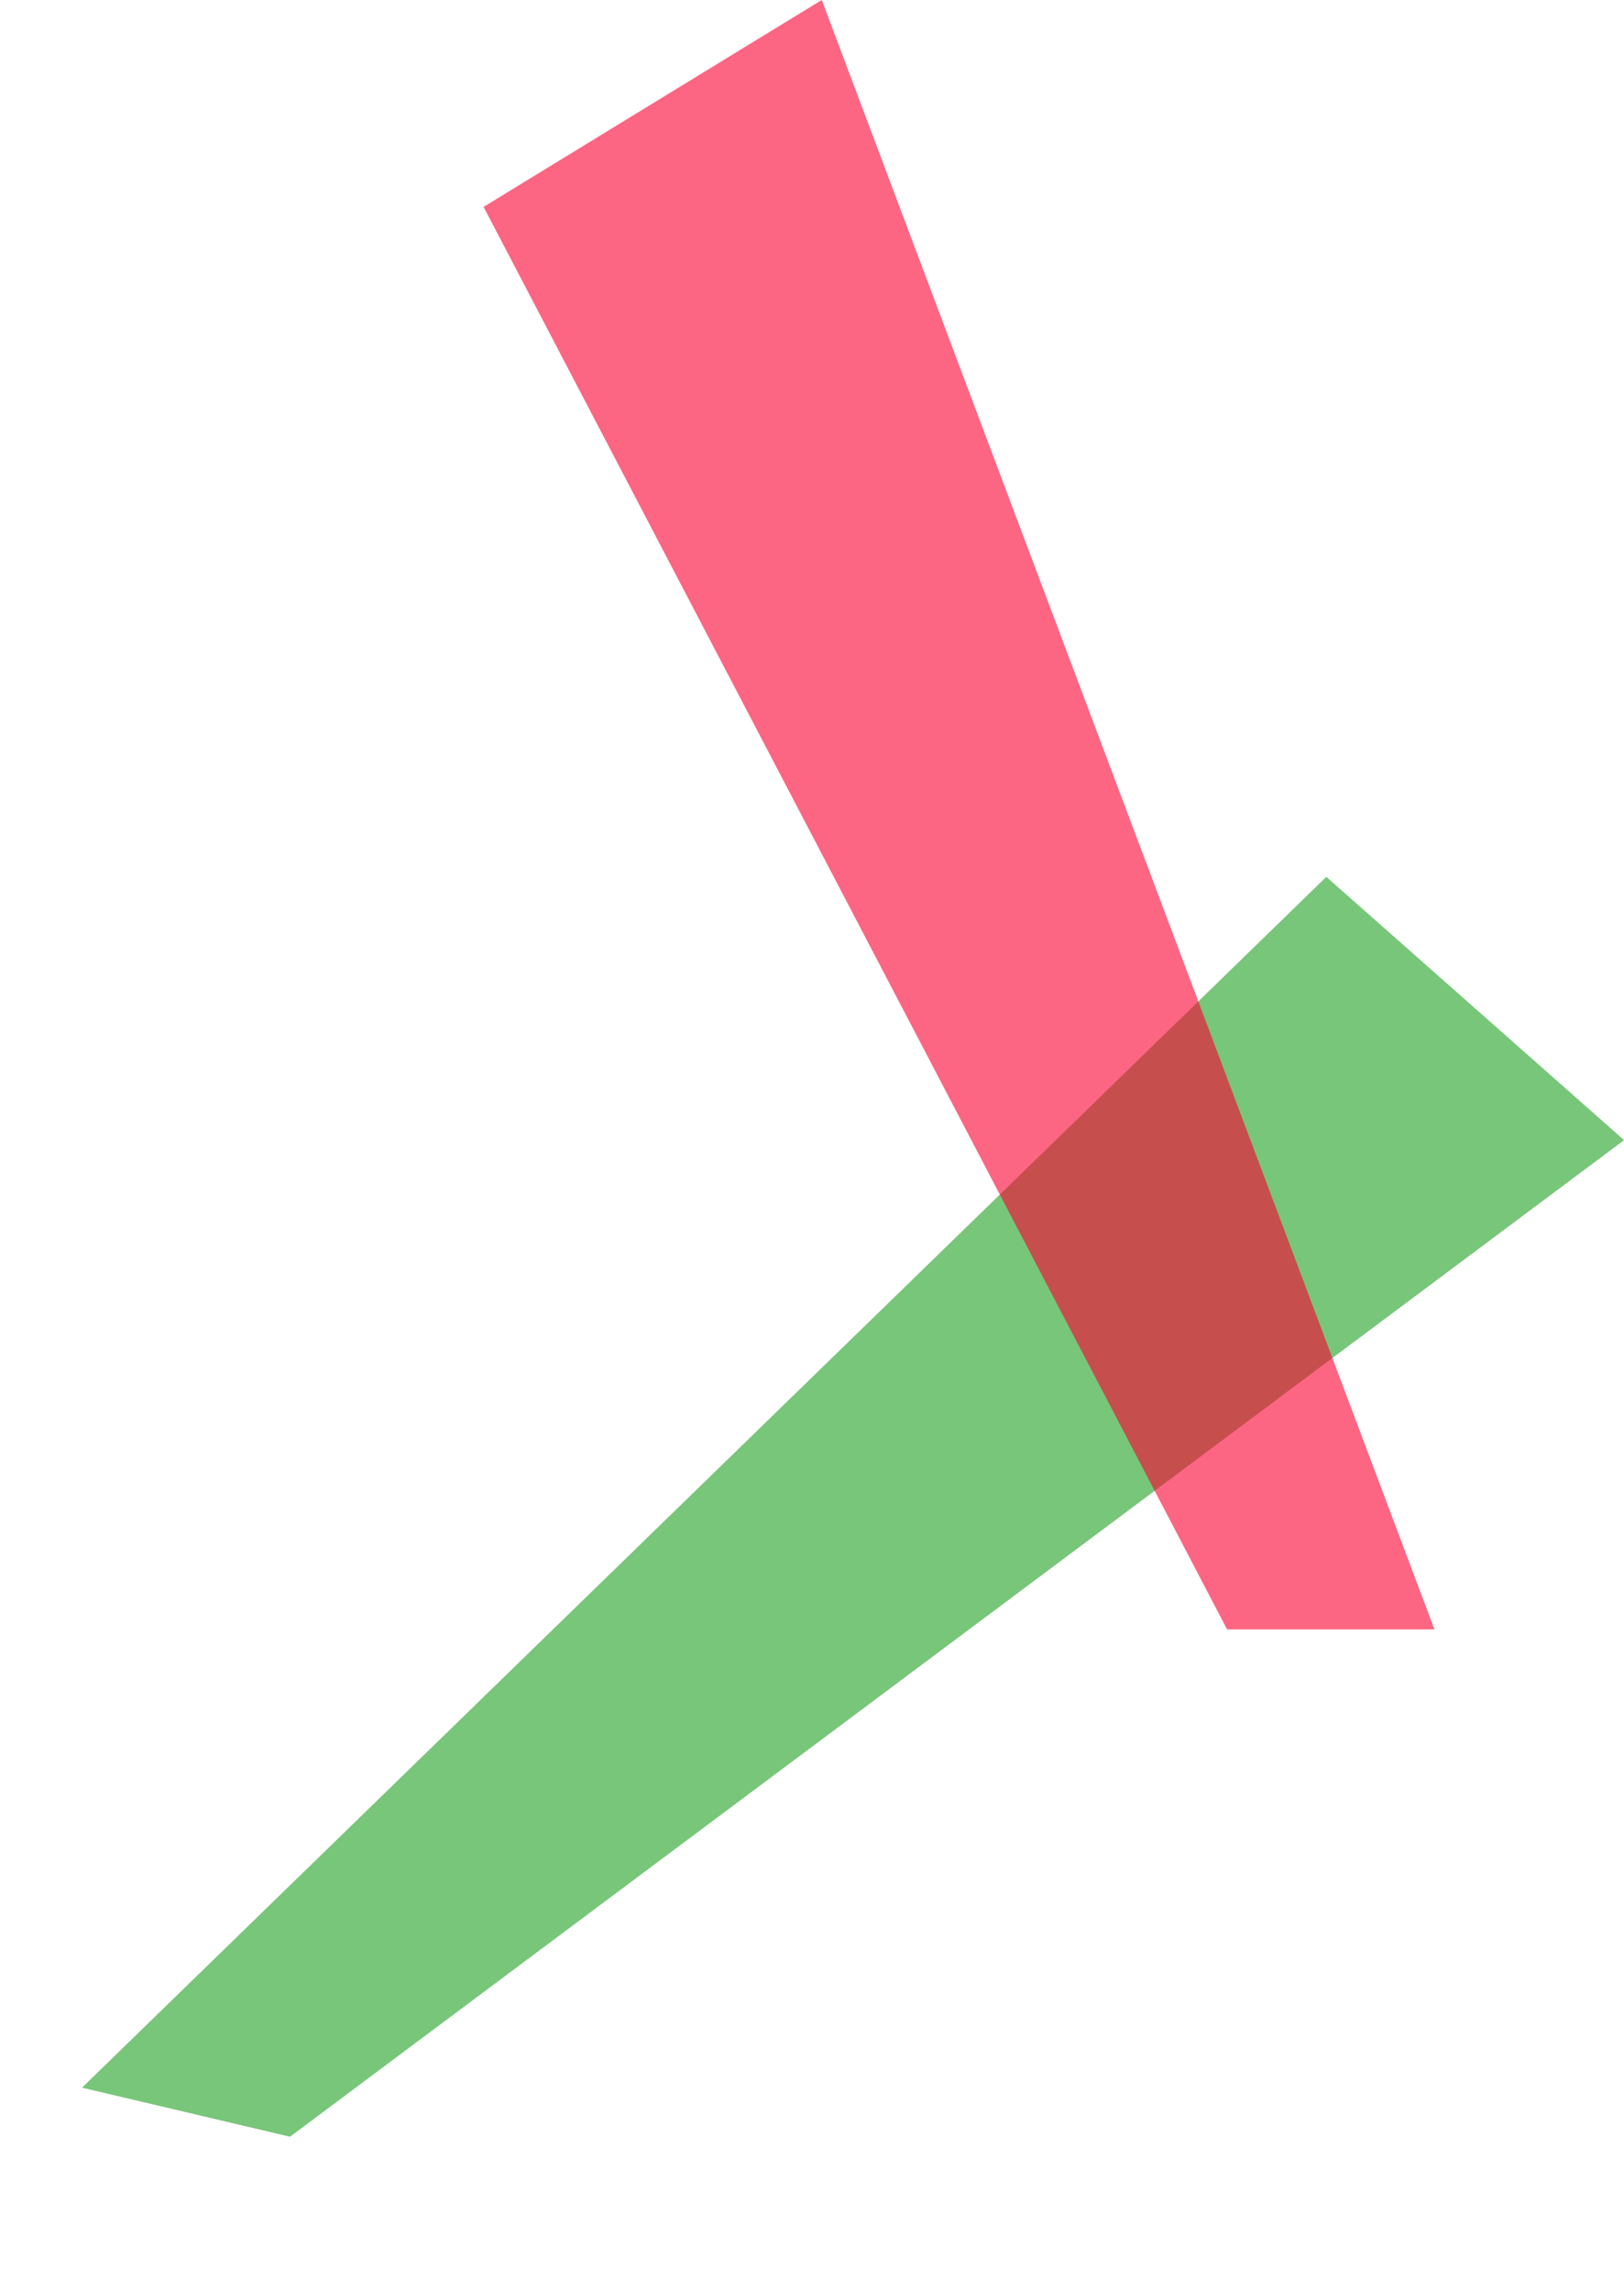 <svg xmlns="http://www.w3.org/2000/svg" width="161.309" height="227.552" viewBox="0 0 161.309 227.552"><g transform="translate(111.394 -1748.771)"><path class="green" d="M0,5.838,39.044,0,29.67,165.125,12.659,177.812Z" transform="matrix(0.643, 0.766, -0.766, 0.643, 24.818, 1832.118)" fill="#1ea120" opacity="0.6"/><path class="red" d="M0,5.113,39.044,0,28.808,172.622,9.993,164.245Z" transform="translate(-65.44 1764.651) rotate(-24)" fill="#fa0031" opacity="0.6"/></g></svg>
